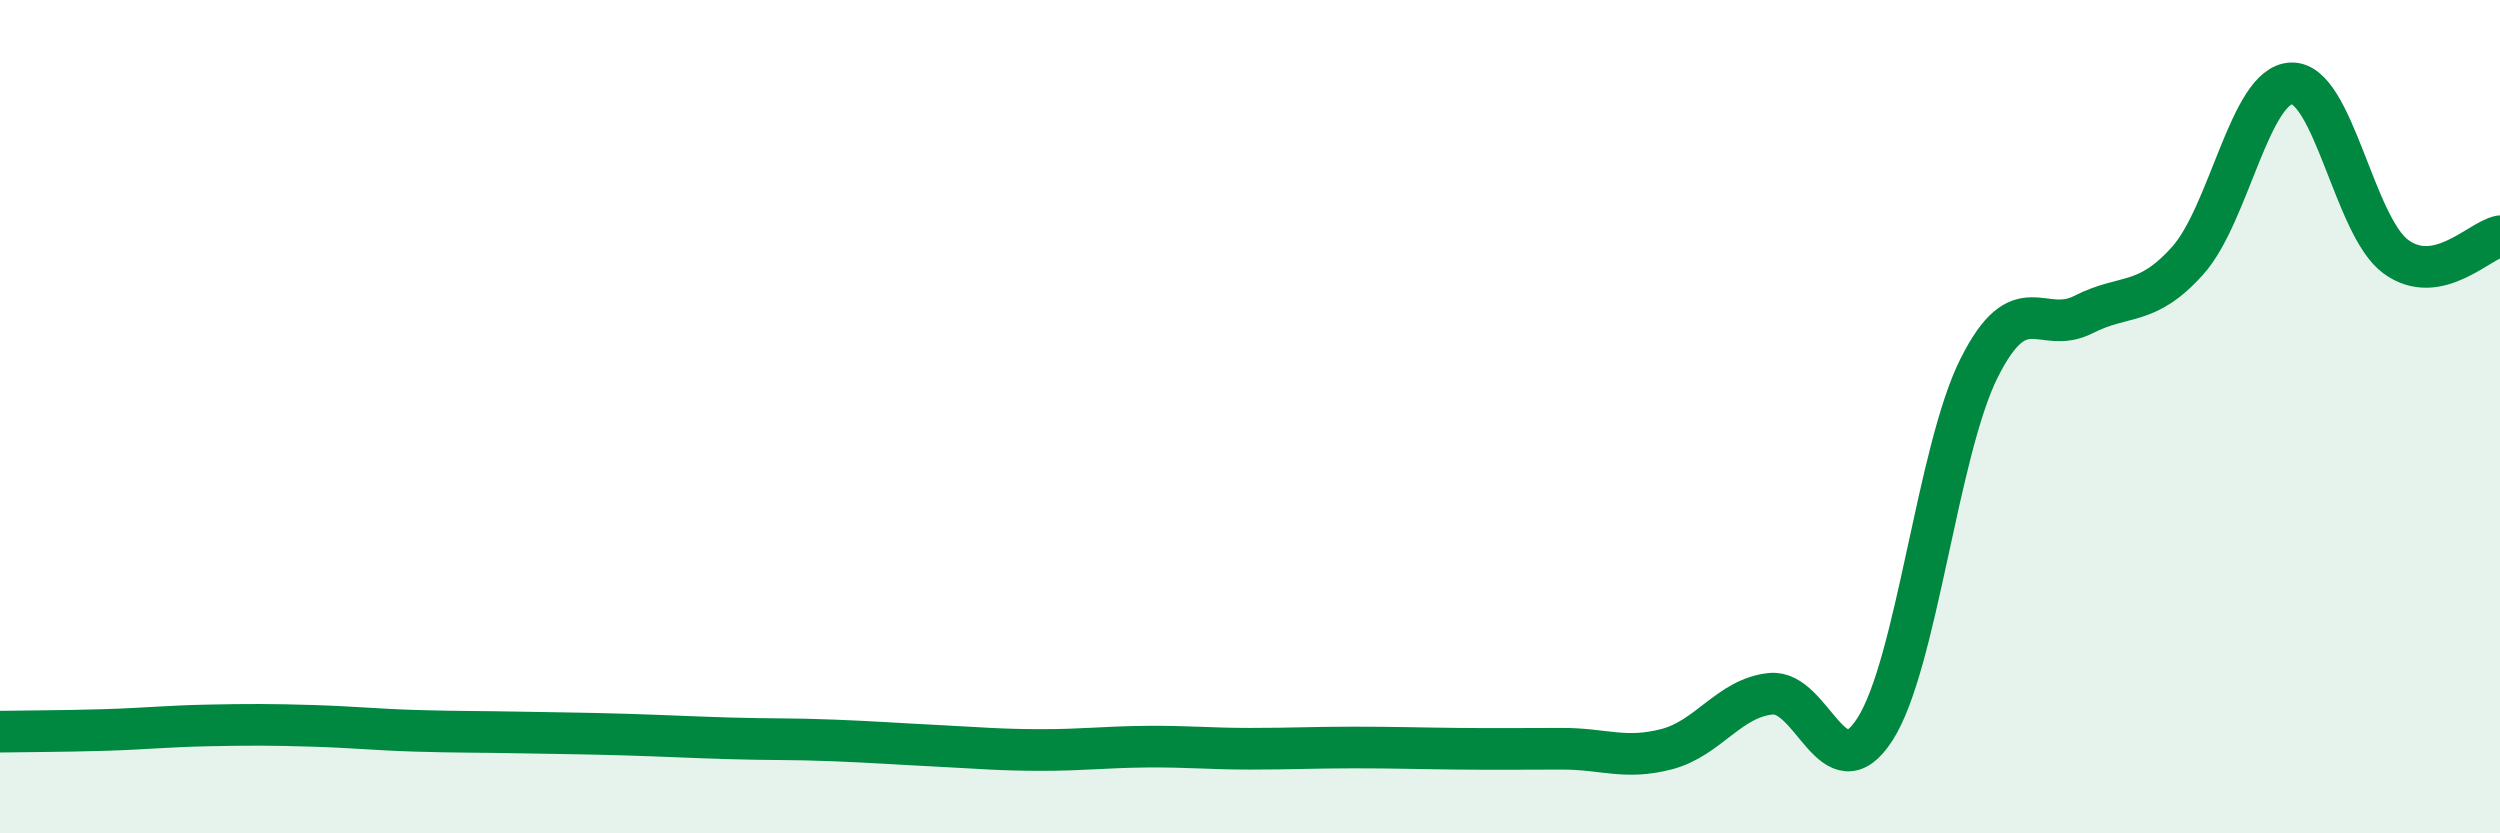 
    <svg width="60" height="20" viewBox="0 0 60 20" xmlns="http://www.w3.org/2000/svg">
      <path
        d="M 0,17.56 C 0.5,17.55 1.5,17.55 2.5,17.52 C 3.5,17.49 4,17.43 5,17.41 C 6,17.39 6.5,17.39 7.5,17.42 C 8.5,17.45 9,17.51 10,17.54 C 11,17.57 11.5,17.56 12.5,17.58 C 13.5,17.6 14,17.6 15,17.63 C 16,17.66 16.5,17.69 17.5,17.72 C 18.5,17.75 19,17.73 20,17.77 C 21,17.81 21.5,17.85 22.5,17.9 C 23.5,17.95 24,18 25,18 C 26,18 26.5,17.93 27.5,17.92 C 28.5,17.91 29,17.97 30,17.97 C 31,17.97 31.5,17.94 32.5,17.94 C 33.5,17.94 34,17.96 35,17.97 C 36,17.98 36.5,17.97 37.5,17.97 C 38.5,17.97 39,18.24 40,17.98 C 41,17.72 41.5,16.75 42.5,16.65 C 43.5,16.55 44,19.06 45,17.5 C 46,15.94 46.5,10.82 47.5,8.83 C 48.5,6.84 49,8.06 50,7.55 C 51,7.04 51.5,7.37 52.5,6.26 C 53.5,5.15 54,2.02 55,2 C 56,1.98 56.5,5.43 57.5,6.16 C 58.5,6.89 59.5,5.77 60,5.67L60 20L0 20Z"
        fill="#008740"
        opacity="0.1"
        stroke-linecap="round"
        stroke-linejoin="round"
      />
      <path
        d="M 0,17.56 C 0.5,17.55 1.5,17.55 2.5,17.52 C 3.5,17.49 4,17.43 5,17.41 C 6,17.39 6.5,17.39 7.5,17.42 C 8.5,17.45 9,17.51 10,17.54 C 11,17.57 11.5,17.56 12.5,17.58 C 13.5,17.6 14,17.6 15,17.63 C 16,17.66 16.5,17.69 17.5,17.72 C 18.5,17.75 19,17.73 20,17.77 C 21,17.81 21.5,17.85 22.5,17.9 C 23.5,17.95 24,18 25,18 C 26,18 26.5,17.93 27.5,17.92 C 28.5,17.91 29,17.97 30,17.97 C 31,17.97 31.5,17.94 32.5,17.94 C 33.5,17.94 34,17.96 35,17.97 C 36,17.98 36.5,17.97 37.5,17.97 C 38.5,17.97 39,18.24 40,17.98 C 41,17.72 41.5,16.75 42.5,16.65 C 43.5,16.55 44,19.06 45,17.5 C 46,15.94 46.5,10.82 47.5,8.83 C 48.5,6.84 49,8.06 50,7.55 C 51,7.04 51.5,7.37 52.5,6.26 C 53.5,5.15 54,2.02 55,2 C 56,1.98 56.5,5.43 57.5,6.16 C 58.5,6.89 59.5,5.77 60,5.67"
        stroke="#008740"
        stroke-width="1"
        fill="none"
        stroke-linecap="round"
        stroke-linejoin="round"
      />
    </svg>
  